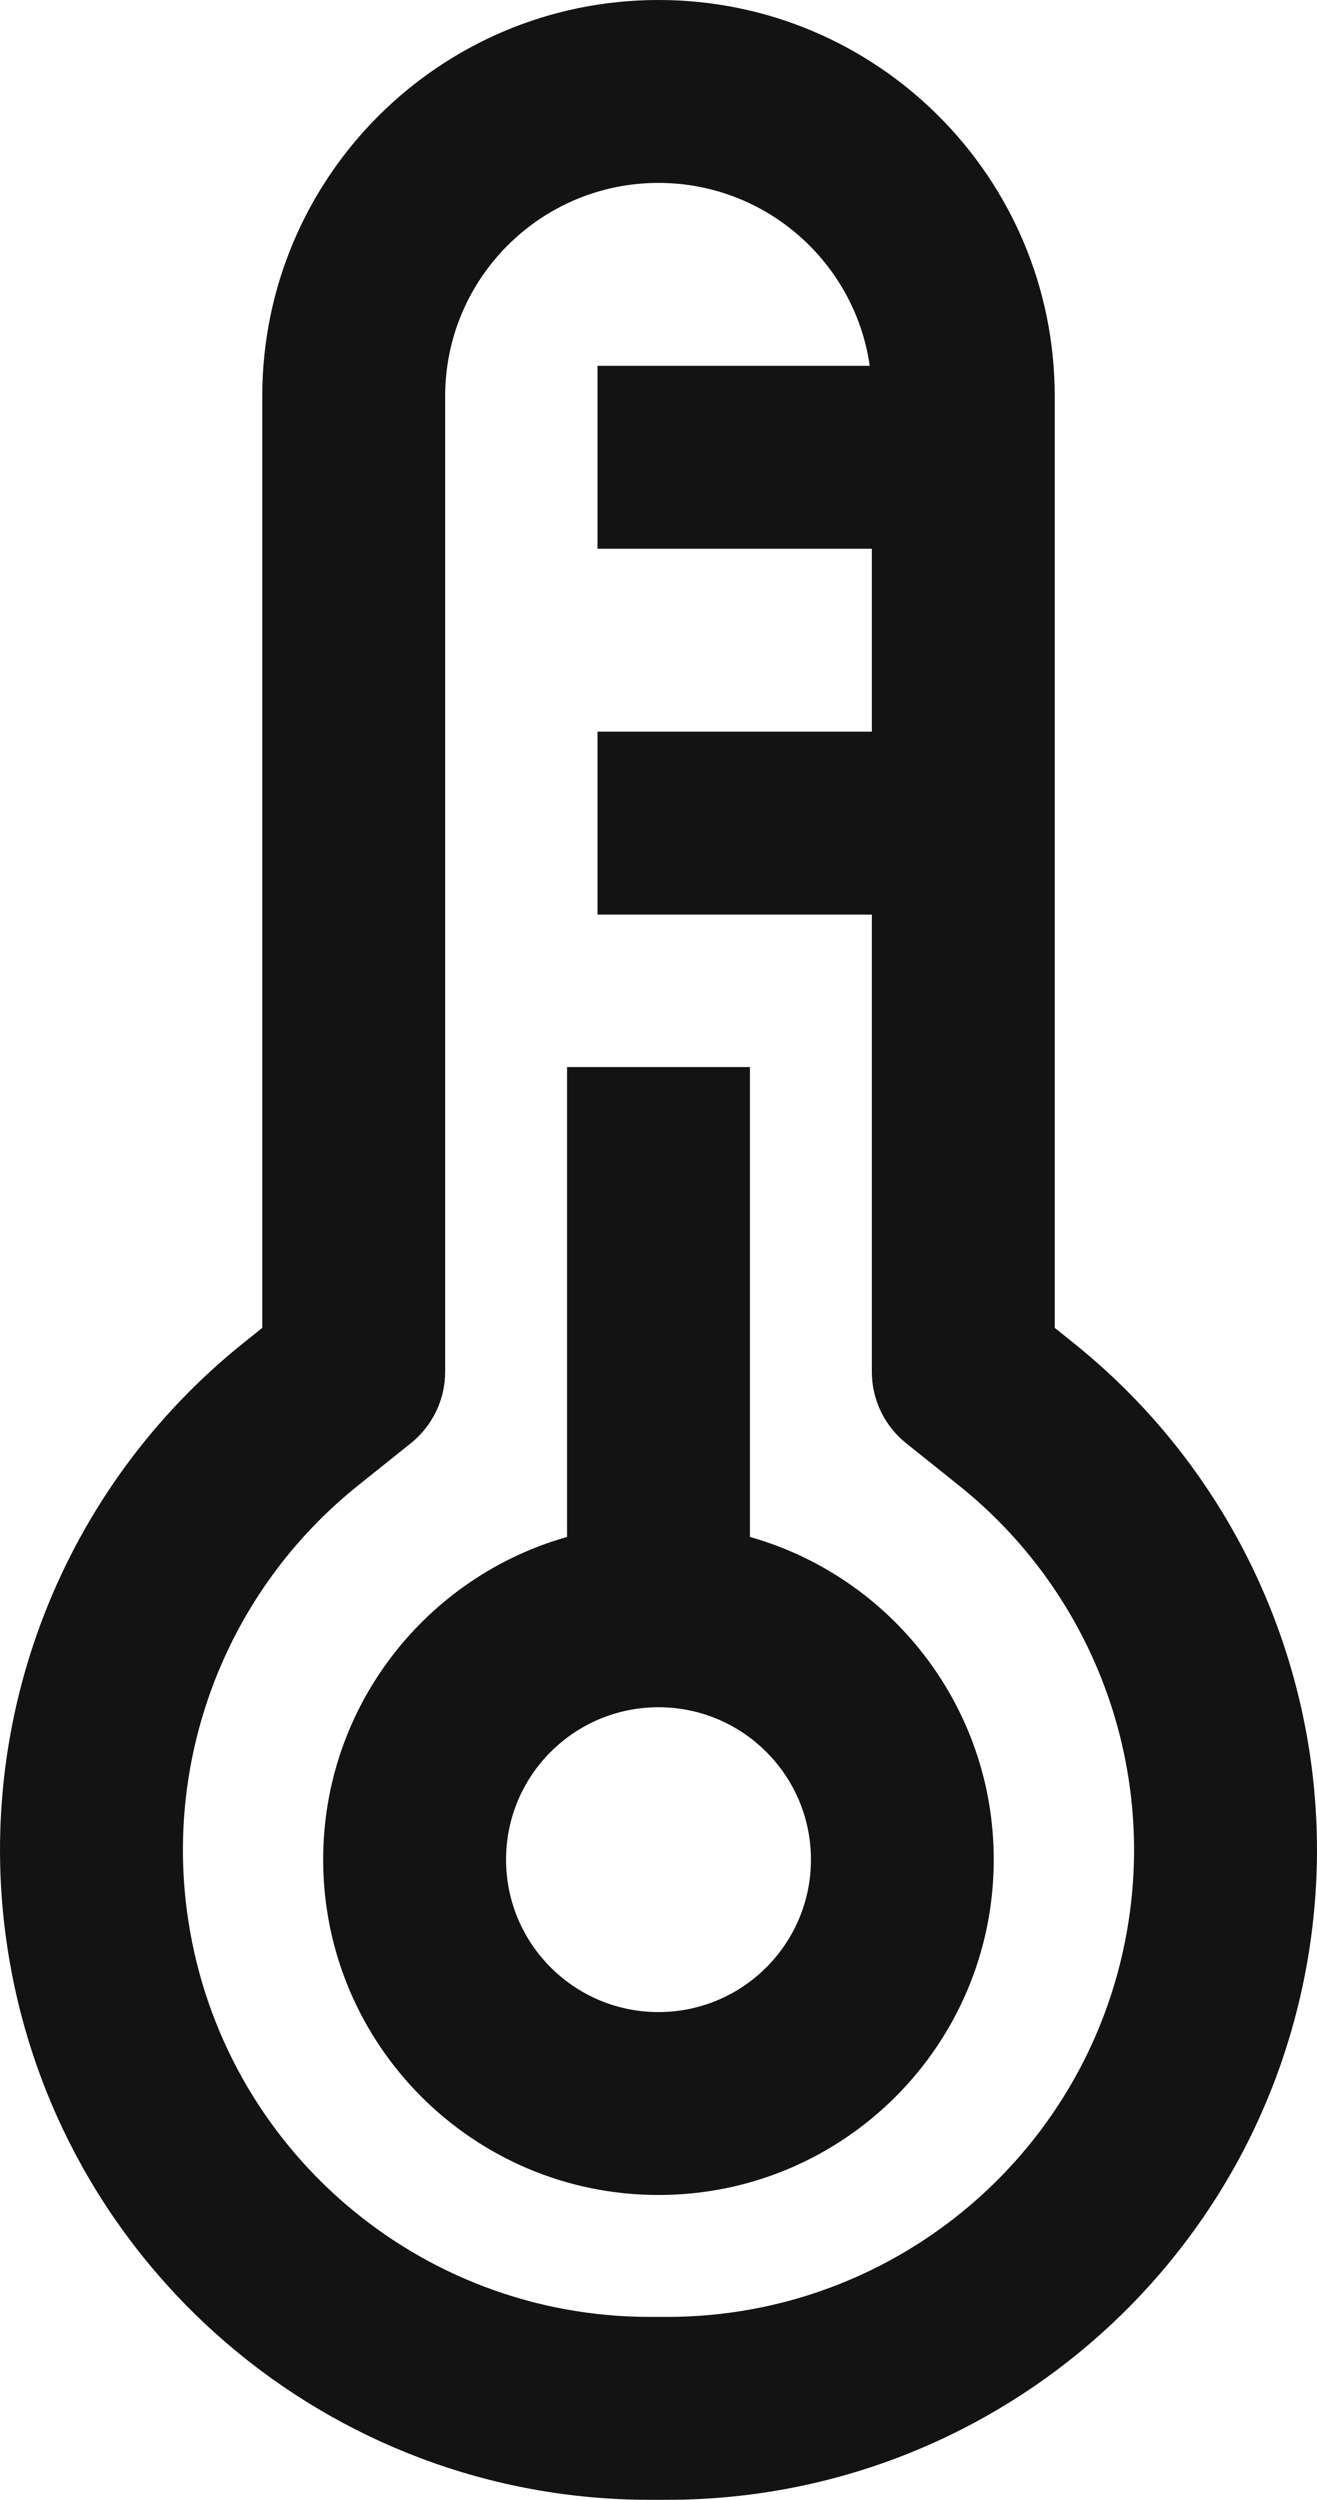 <?xml version="1.0" encoding="utf-8"?>
<svg xmlns="http://www.w3.org/2000/svg" fill="none" height="100%" overflow="visible" preserveAspectRatio="none" style="display: block;" viewBox="0 0 14.402 27.333" width="100%">
<g id="Vector">
<path clip-rule="evenodd" d="M8.201 16.805V11.667H6.201V16.805C4.662 17.24 3.534 18.655 3.534 20.333C3.534 22.358 5.176 24 7.201 24C9.226 24 10.867 22.358 10.867 20.333C10.867 18.655 9.74 17.24 8.201 16.805ZM7.201 18.667C6.28 18.667 5.534 19.413 5.534 20.333C5.534 21.254 6.28 22 7.201 22C8.121 22 8.868 21.254 8.868 20.333C8.868 19.413 8.121 18.667 7.201 18.667Z" fill="#131313" fill-rule="evenodd"/>
<path clip-rule="evenodd" d="M2.868 4.333C2.868 1.94 4.808 0 7.201 0C9.594 0 11.534 1.94 11.534 4.333V14.519L11.735 14.68C13.72 16.268 14.706 18.796 14.319 21.309C13.786 24.775 10.803 27.333 7.297 27.333H7.105C3.598 27.333 0.616 24.775 0.083 21.309C-0.304 18.796 0.682 16.268 2.667 14.68L2.868 14.519V4.333ZM7.201 2C5.912 2 4.868 3.045 4.868 4.333V15C4.868 15.304 4.729 15.591 4.492 15.781L3.916 16.242C2.49 17.383 1.782 19.199 2.06 21.005C2.443 23.495 4.586 25.333 7.105 25.333H7.297C9.816 25.333 11.959 23.495 12.342 21.005C12.62 19.199 11.912 17.383 10.486 16.242L9.91 15.781C9.672 15.591 9.534 15.304 9.534 15V10H6.534V8H9.534V6H6.534V4H9.511C9.349 2.869 8.376 2 7.201 2Z" fill="#131313" fill-rule="evenodd"/>
</g>
</svg>